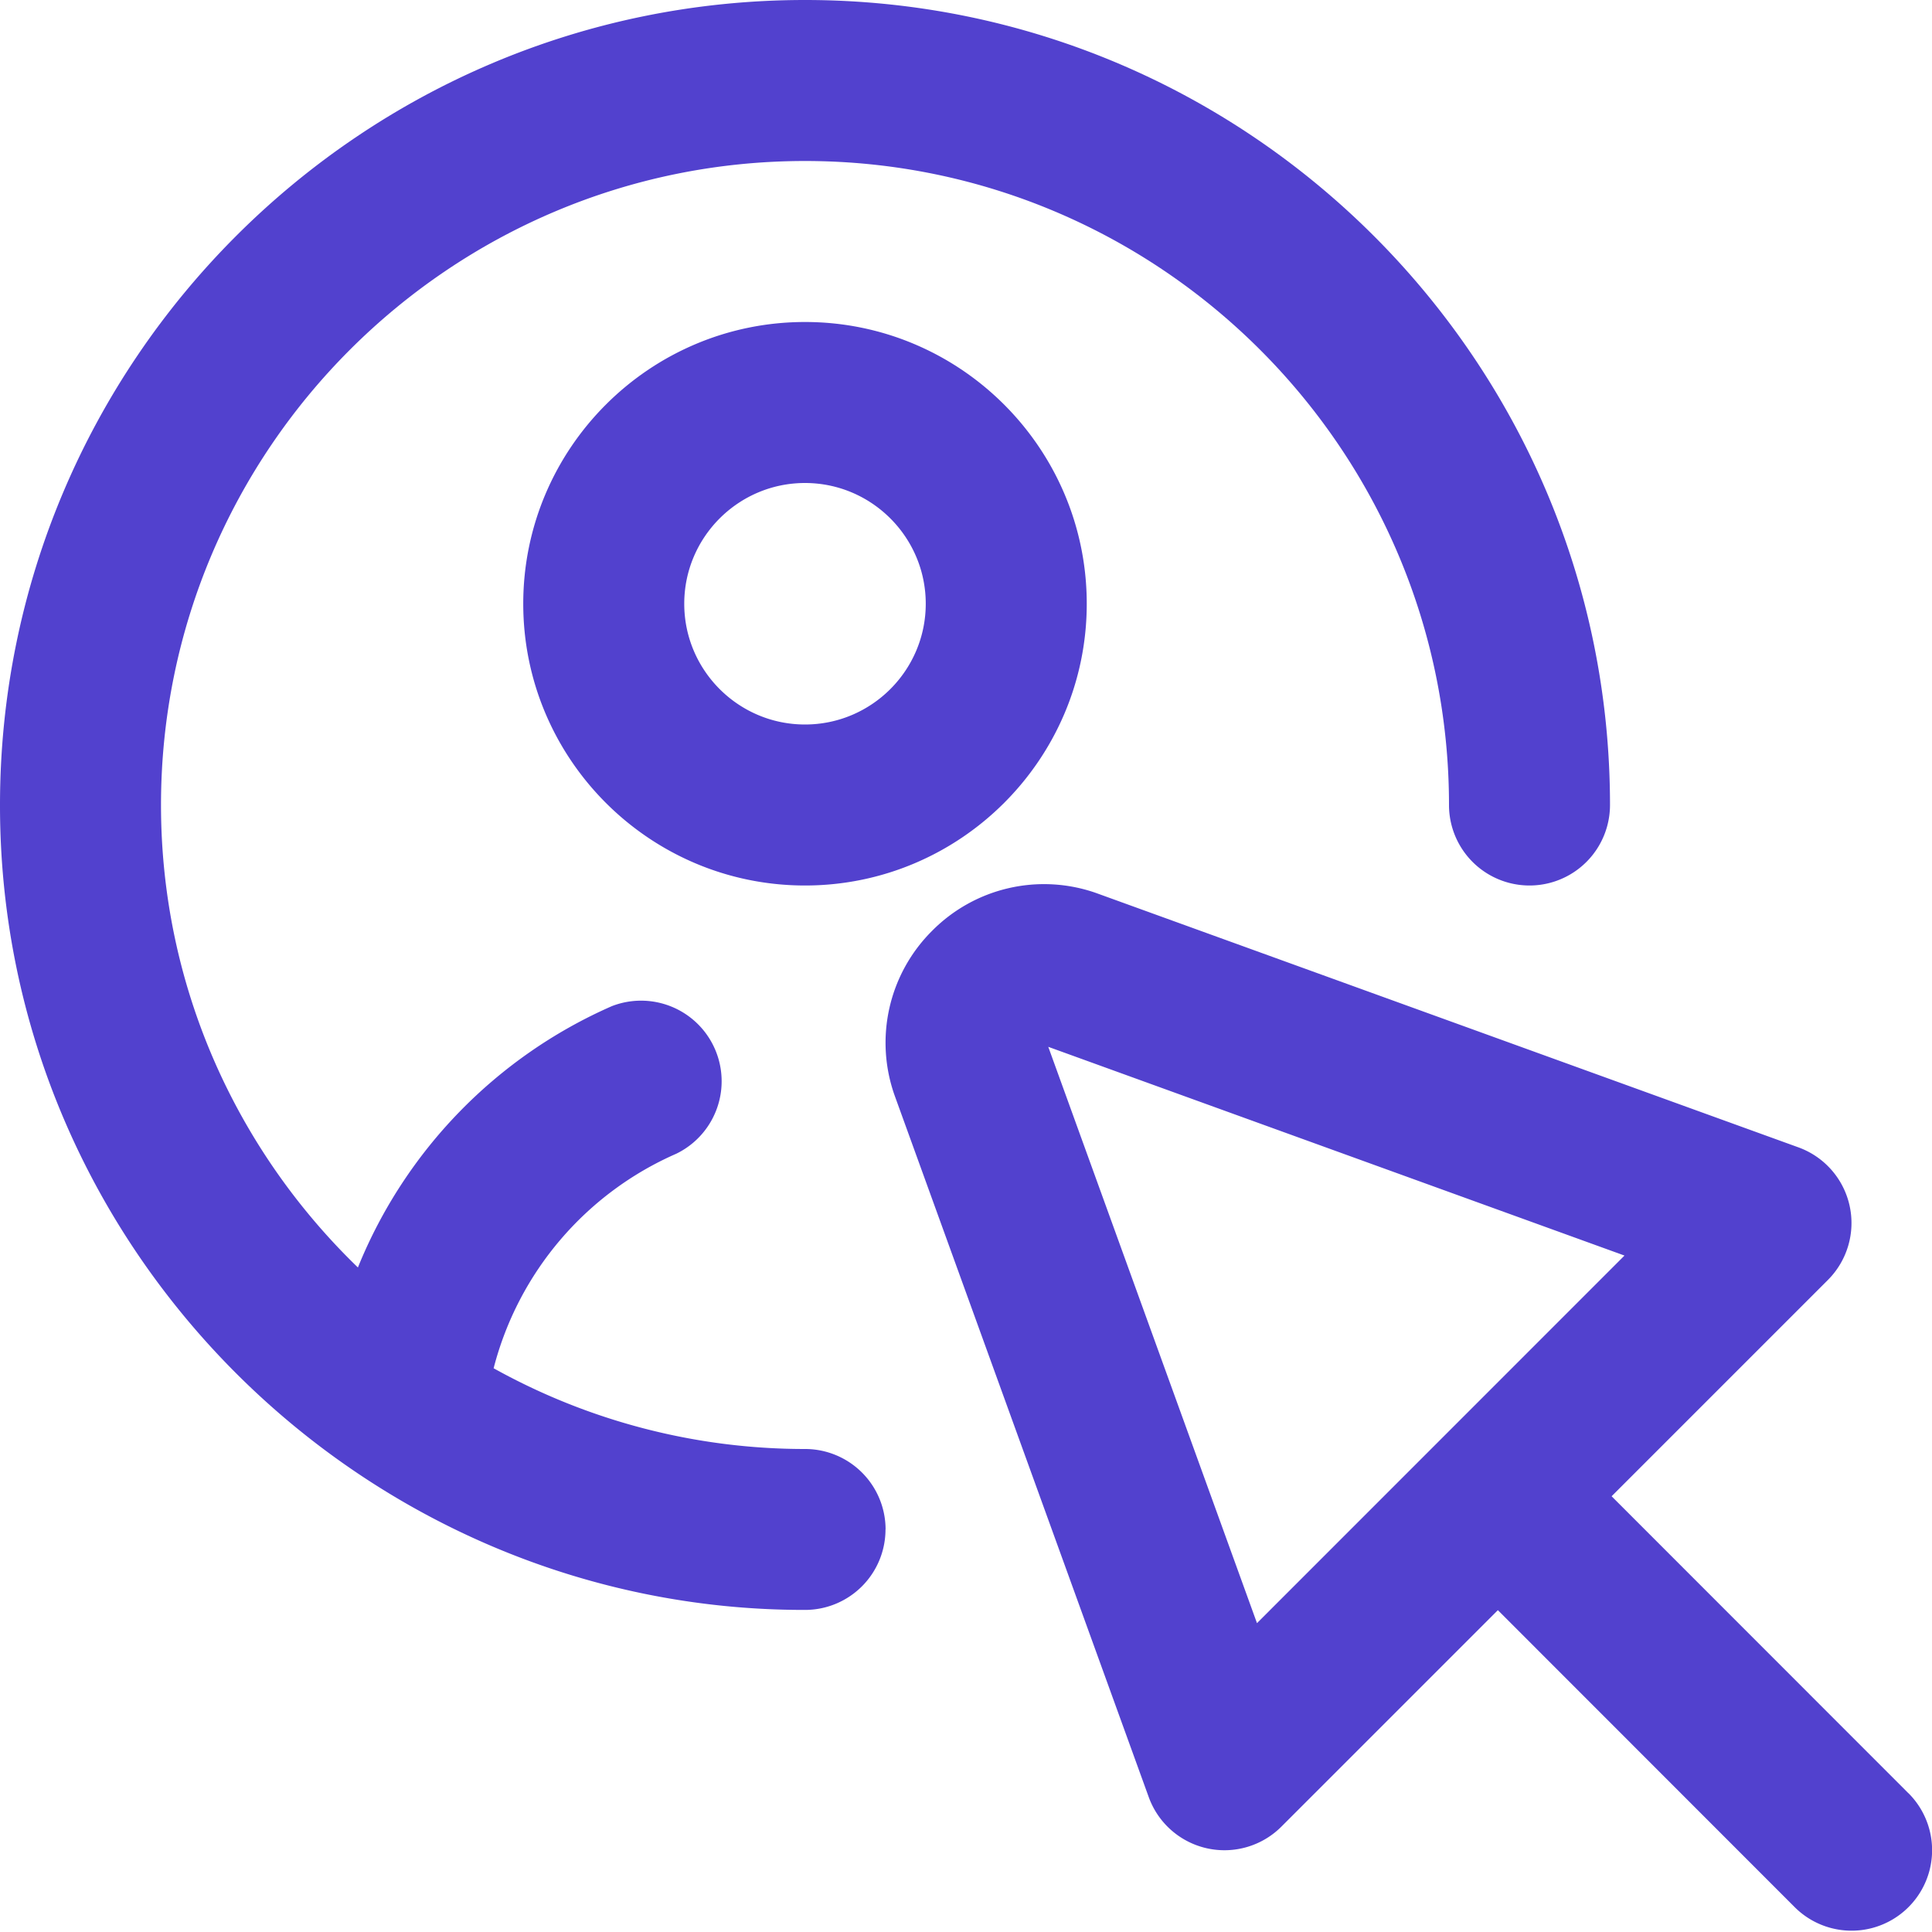<svg xmlns="http://www.w3.org/2000/svg" version="1.1" xmlns:xlink="http://www.w3.org/1999/xlink" width="512" height="512" x="0" y="0" viewBox="0 0 24 24" style="enable-background:new 0 0 512 512" xml:space="preserve" class=""><g><path d="m23.707 22.276-3.687-3.689 2.687-2.687a1 1 0 0 0-.366-1.647l-8.731-3.162a1.956 1.956 0 0 0-2.031.472 1.96 1.96 0 0 0-.465 2.047l3.156 8.714a1 1 0 0 0 1.648.367l2.689-2.689 3.687 3.689a1 1 0 1 0 1.414-1.415zm-8.092-2.112-2.593-7.16 7.158 2.593-4.565 4.566zM11 18.999a1 1 0 0 1-1 1C4.557 20.006-.004 15.551 0 10 0 4.486 4.486 0 10 0s10 4.486 10 10a1 1 0 1 1-2 0c0-4.411-3.589-8-8-8s-8 3.589-8 8c0 2.254.941 4.29 2.446 5.745A6.007 6.007 0 0 1 7.6 12.499a1.001 1.001 0 0 1 .801 1.833 3.998 3.998 0 0 0-2.269 2.665A7.95 7.95 0 0 0 10.001 18a1 1 0 0 1 1 1zM6.5 7.5C6.5 9.43 8.07 11 10 11s3.5-1.57 3.5-3.5S11.93 4 10 4 6.5 5.57 6.5 7.5zm5 0c0 .827-.673 1.5-1.5 1.5s-1.5-.673-1.5-1.5S9.173 6 10 6s1.5.673 1.5 1.5z" fill="#5241ce" opacity="1" data-original="#000000" class=""></path></g></svg>